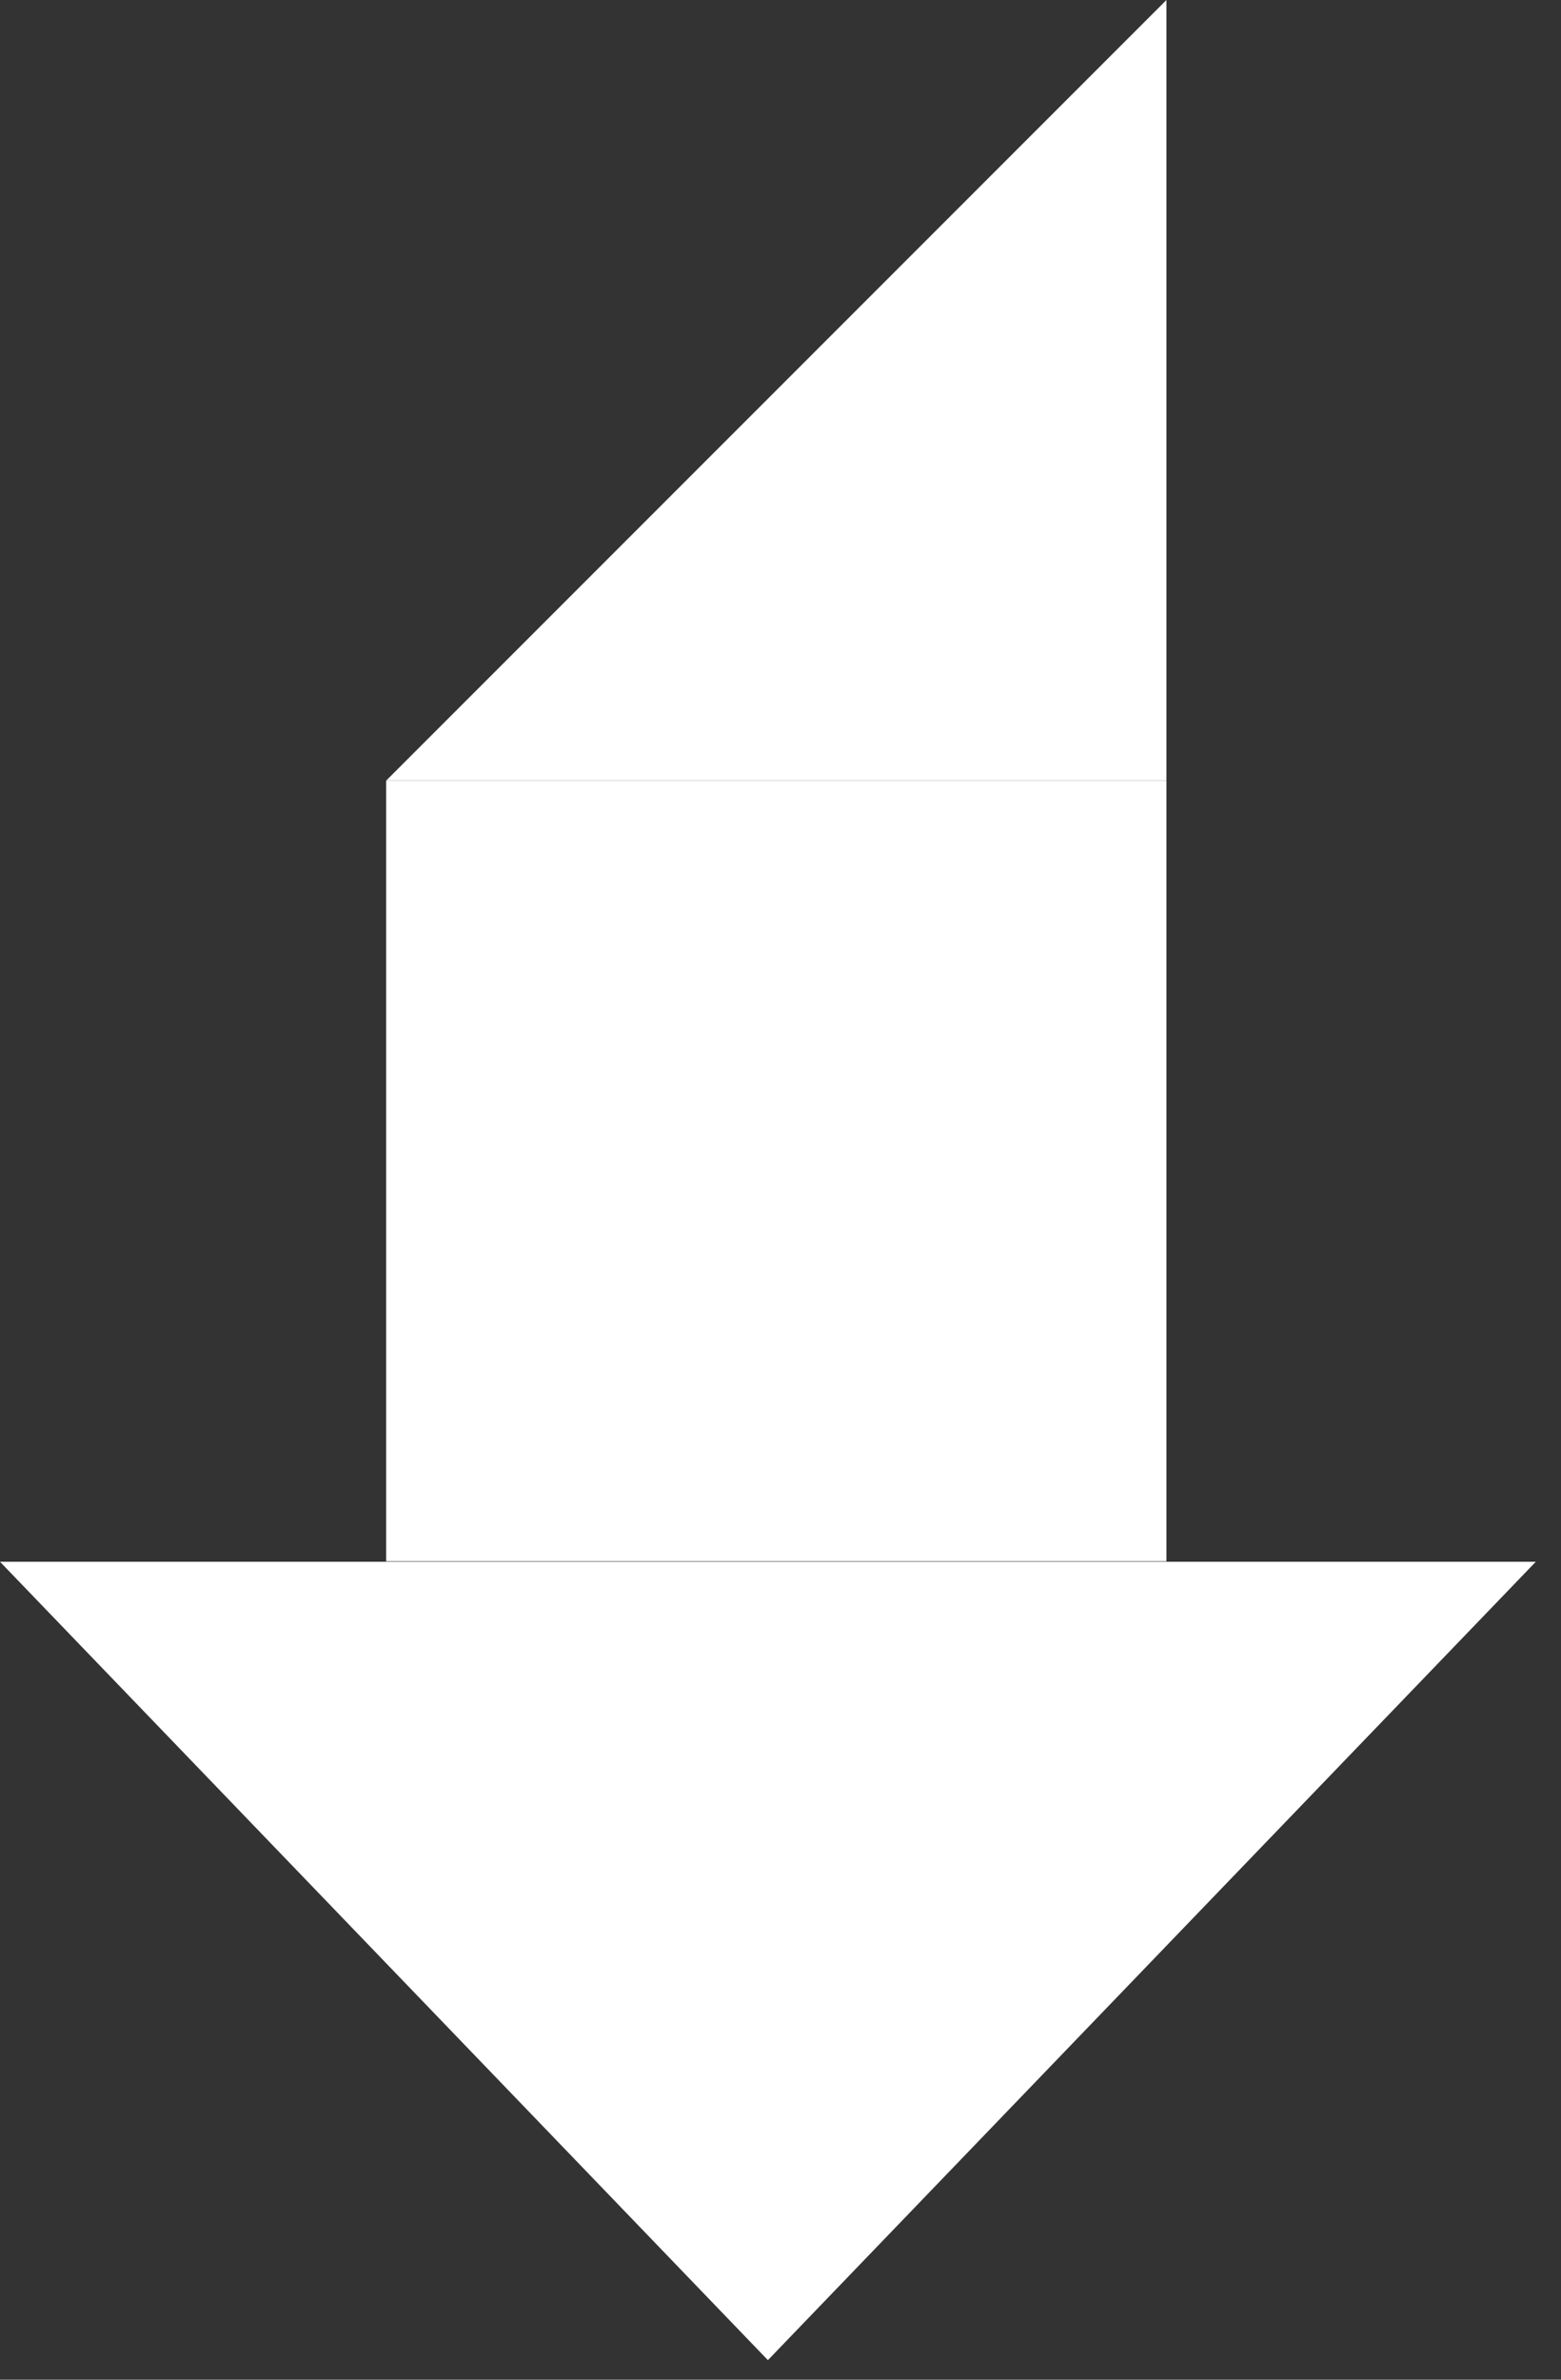 <svg width="42" height="64" viewBox="0 0 42 64" fill="none" xmlns="http://www.w3.org/2000/svg">
<rect x="0" y="0" width="42" height="64" fill="#333333" stroke="none"/>
<path d="M20.661 63.474L41.322 42.002L-1.87711e-06 42.002L20.661 63.474Z" fill="white"/>
<rect width="20.994" height="20.994" transform="matrix(4.37114e-08 1 1 -4.37114e-08 10.39 20.995)" fill="white"/>
<path d="M31.384 20.994L10.39 20.994L31.384 -9.17698e-07L31.384 20.994Z" fill="white"/>
</svg>
